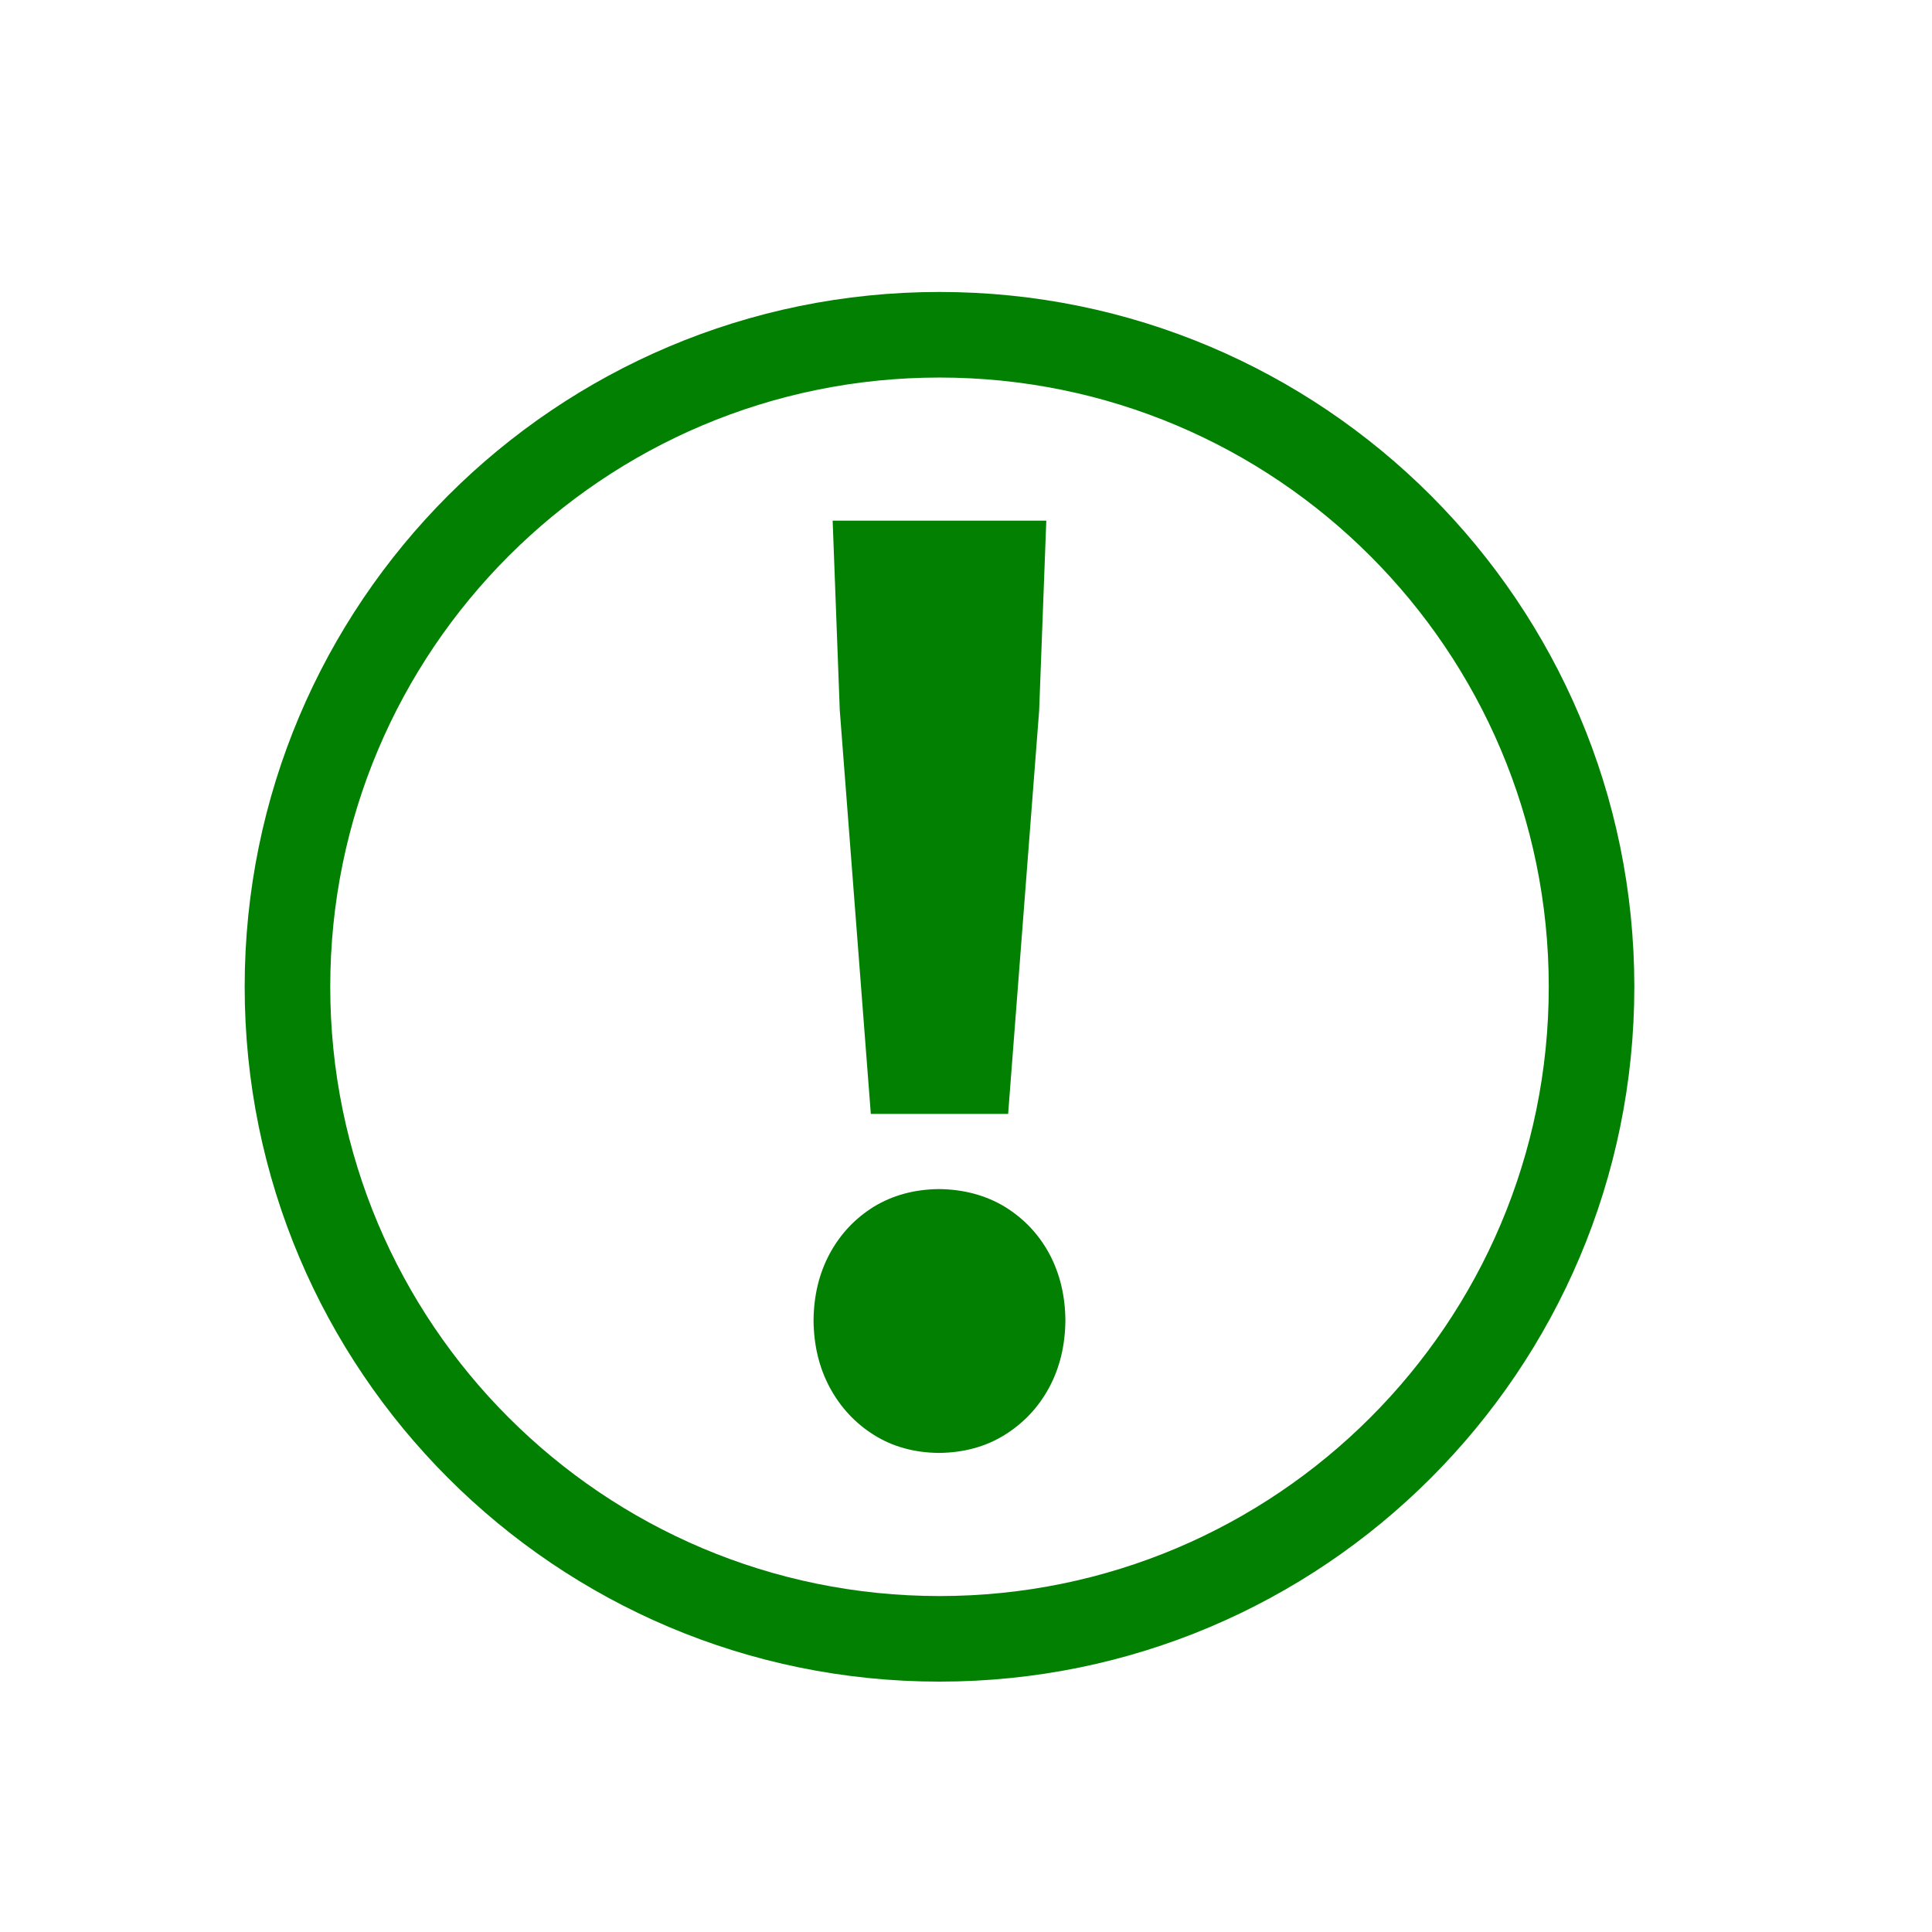 <svg xmlns="http://www.w3.org/2000/svg" xmlns:xlink="http://www.w3.org/1999/xlink" width="1080" viewBox="0 0 810 810" height="1080" preserveAspectRatio="xMidYMid meet"><rect x="-81" width="972" fill="#ffffff" y="-81" height="972" fill-opacity="1"></rect><rect x="-81" width="972" fill="#ffffff" y="-81" height="972" fill-opacity="1"></rect><path fill="#028002" d="M 393.891 122.406 C 474.324 122.406 547.152 155.008 599.863 207.719 C 652.578 260.457 685.199 333.285 685.199 413.719 C 685.199 494.152 652.578 566.98 599.863 619.691 C 547.152 672.43 474.324 705.027 393.891 705.027 C 313.434 705.027 240.605 672.43 187.891 619.691 C 135.18 566.98 102.582 494.152 102.582 413.719 C 102.582 333.285 135.18 260.457 187.895 207.719 C 240.605 155.008 313.434 122.406 393.891 122.406 Z M 574.488 233.098 C 528.281 186.863 464.422 158.285 393.891 158.285 C 323.336 158.285 259.477 186.863 213.27 233.098 C 167.035 279.328 138.457 343.188 138.457 413.719 C 138.457 484.25 167.035 548.109 213.27 594.34 C 259.477 640.547 323.336 669.152 393.891 669.152 C 464.422 669.152 528.281 640.547 574.488 594.34 C 620.719 548.109 649.324 484.25 649.324 413.719 C 649.324 343.188 620.719 279.328 574.488 233.098 Z M 574.488 233.098 " fill-opacity="1" fill-rule="nonzero"></path><path fill="#028002" d="M 365.094 467.004 L 422.664 467.004 L 435.672 297.863 L 438.664 218.293 L 349.094 218.293 L 352.082 297.863 Z M 393.629 609.145 C 404.055 609.047 413.238 606.539 421.156 601.633 C 429.074 596.707 435.34 590.105 439.836 581.781 C 444.332 573.438 446.578 564.012 446.676 553.586 C 446.578 543.156 444.332 533.828 439.836 525.48 C 435.34 517.23 429.074 510.727 421.156 505.871 C 413.238 501.133 404.055 498.625 393.629 498.527 C 383.367 498.625 374.277 501.133 366.434 505.871 C 358.59 510.727 352.418 517.23 347.922 525.48 C 343.426 533.828 341.176 543.156 341.082 553.586 C 341.176 564.012 343.426 573.438 347.922 581.781 C 352.418 590.105 358.59 596.707 366.434 601.633 C 374.277 606.539 383.367 609.047 393.629 609.145 Z M 393.629 609.145 " fill-opacity="1" fill-rule="nonzero"></path></svg>